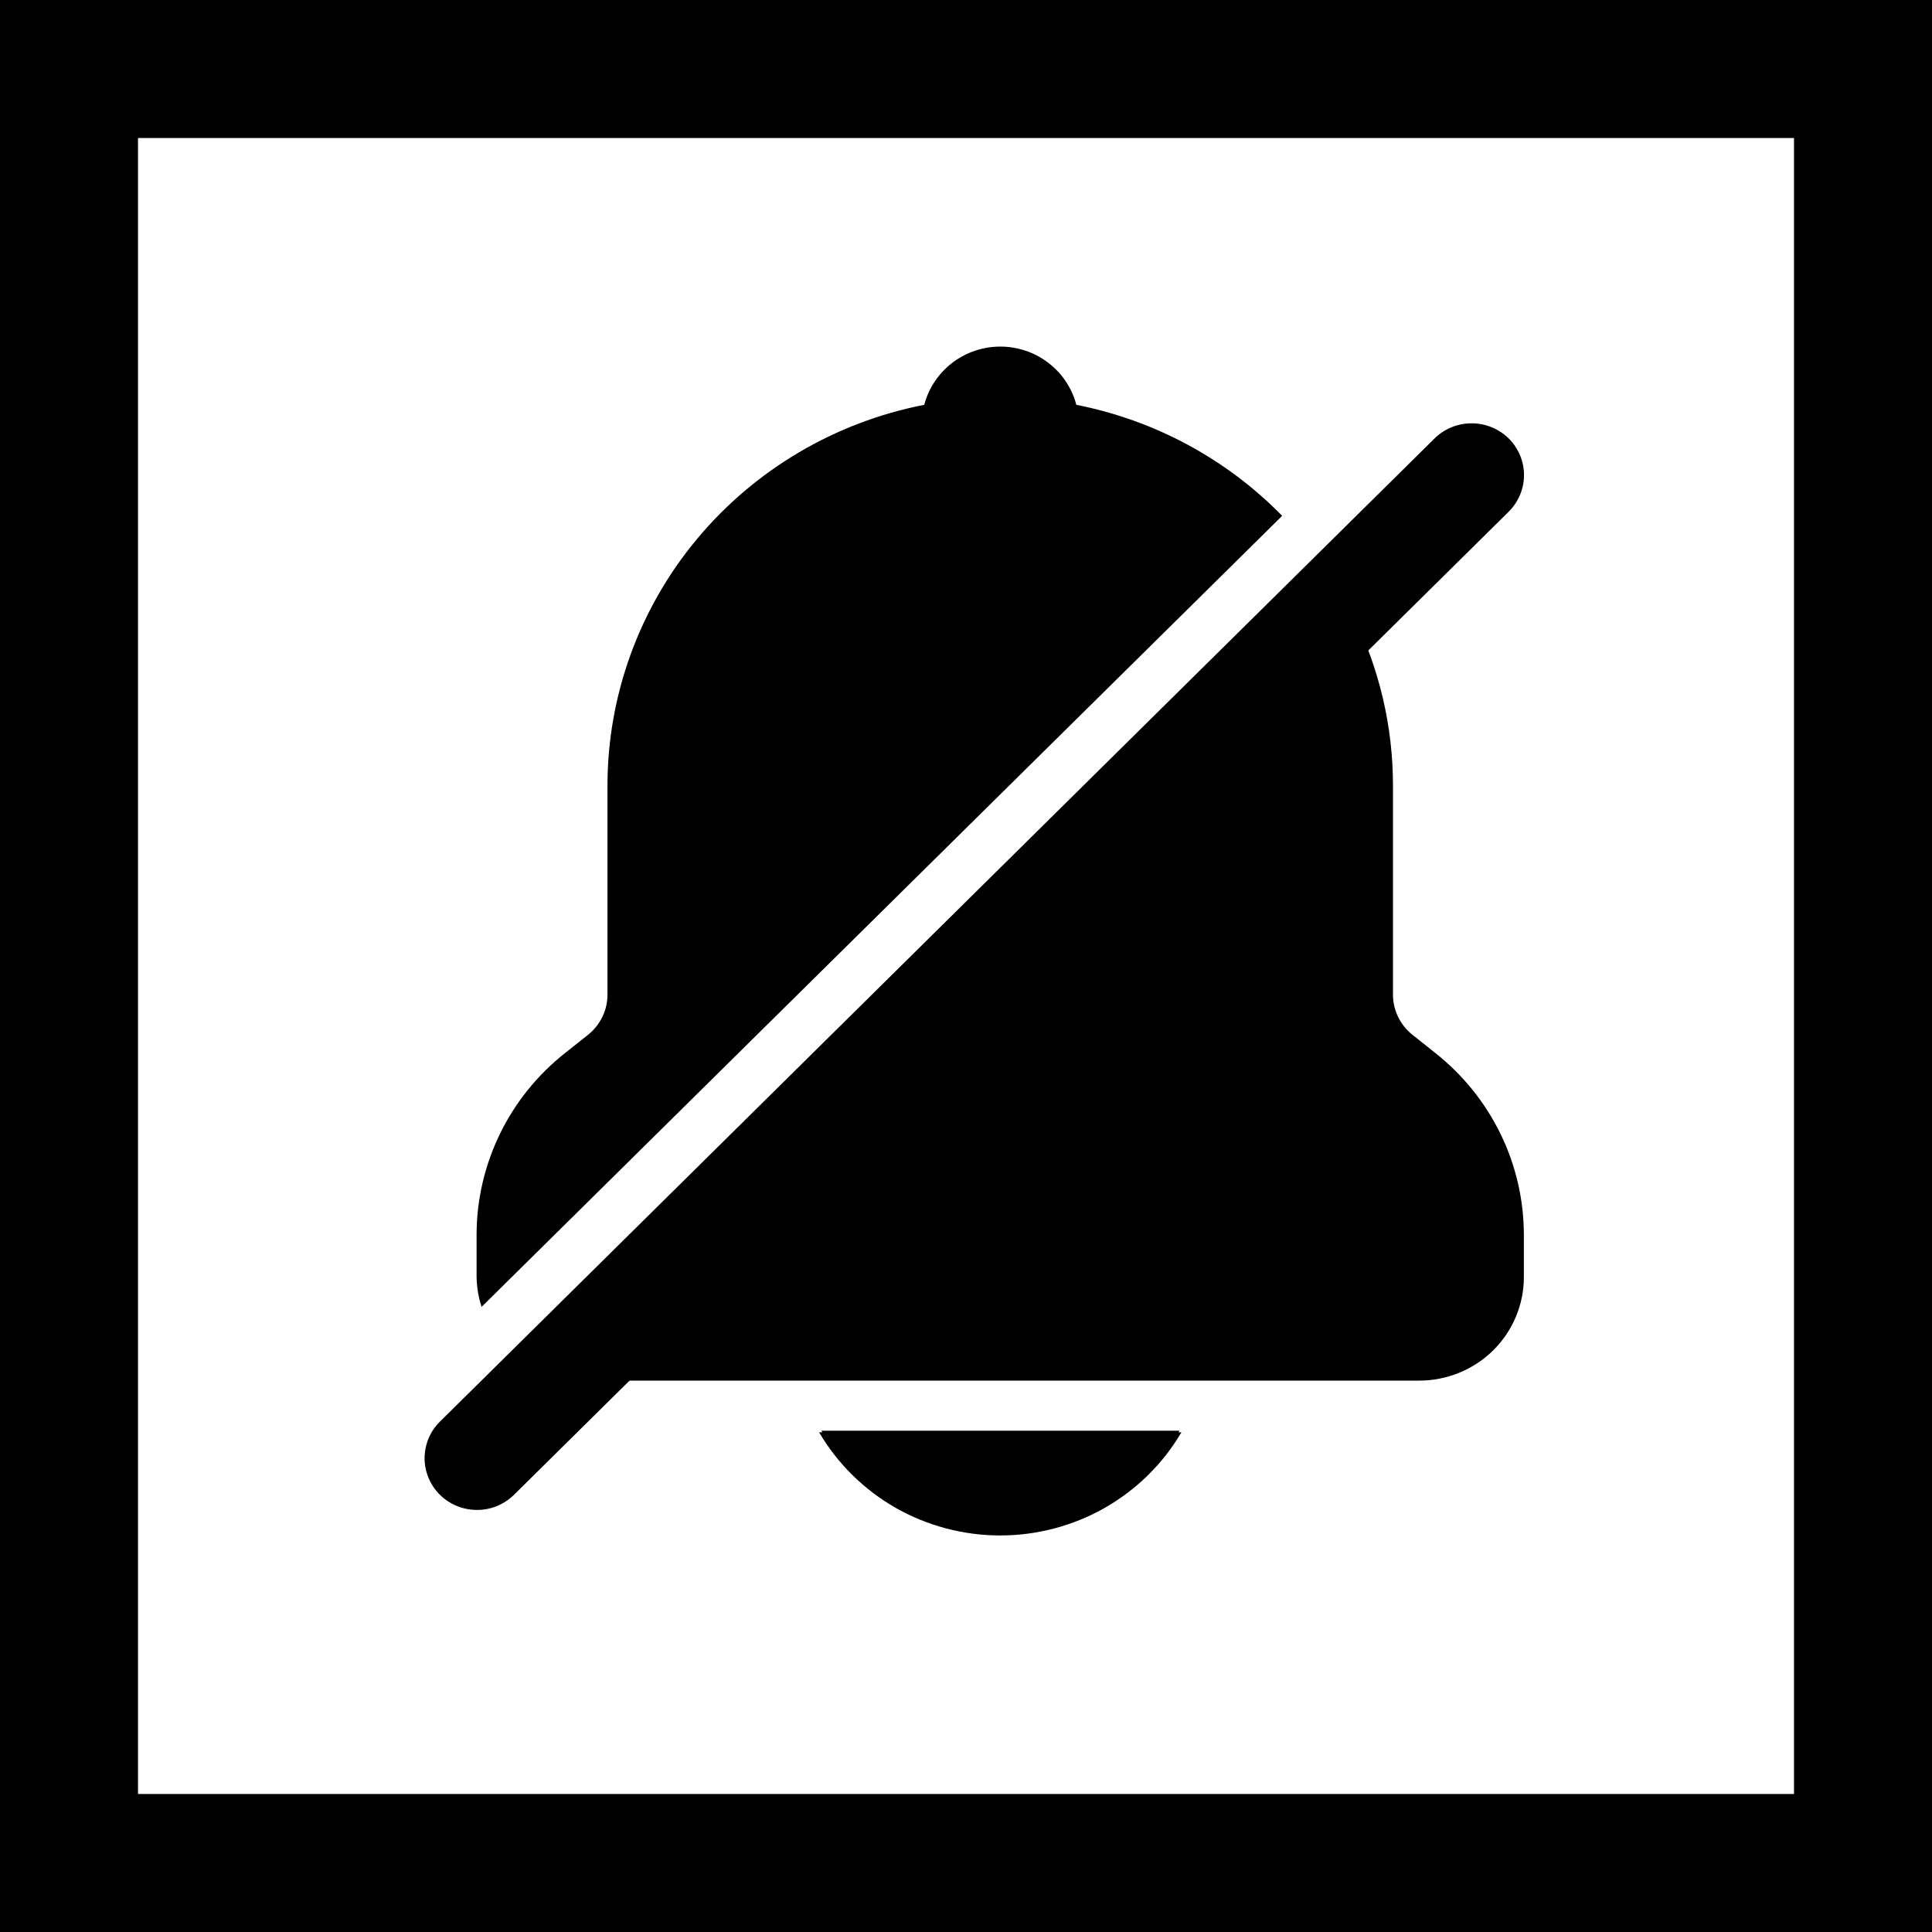 <?xml version="1.0" encoding="utf-8"?>
<svg width="28" height="28" viewBox="0 0 28 28" fill="none" xmlns="http://www.w3.org/2000/svg">
  <rect x="1" y="1" width="26" height="26" stroke="black" stroke-width="2"/>
  <path d="M11.904 20.735C12.168 21.19 12.546 21.567 13.002 21.83C13.457 22.092 13.974 22.23 14.499 22.23C15.025 22.23 15.541 22.092 15.997 21.83C16.452 21.567 16.831 21.19 17.094 20.735H11.904Z" fill="black"/>
  <path d="M 11.871 20.758 C 12.138 21.213 12.521 21.59 12.981 21.853 C 13.442 22.115 13.965 22.253 14.496 22.253 C 15.028 22.253 15.55 22.115 16.011 21.853 C 16.472 21.59 16.855 21.213 17.122 20.758 L 11.871 20.758 Z" fill="black"/>
  <path d="M 18.582 7.476 C 17.776 6.652 16.736 6.091 15.599 5.867 C 15.536 5.626 15.394 5.412 15.194 5.259 C 14.995 5.106 14.75 5.023 14.497 5.023 C 14.245 5.023 14 5.106 13.8 5.259 C 13.601 5.412 13.458 5.626 13.395 5.867 C 12.102 6.119 10.938 6.807 10.1 7.813 C 9.263 8.819 8.805 10.081 8.804 11.384 L 8.804 14.414 C 8.804 14.526 8.779 14.637 8.73 14.738 C 8.68 14.839 8.609 14.928 8.52 14.999 L 8.19 15.261 C 7.791 15.576 7.469 15.975 7.247 16.43 C 7.025 16.884 6.909 17.382 6.907 17.886 L 6.907 18.509 C 6.91 18.655 6.934 18.801 6.98 18.94 L 18.582 7.476 Z" fill="black"/>
  <path d="M 20.803 15.262 L 20.473 14.999 C 20.384 14.929 20.312 14.84 20.263 14.739 C 20.214 14.637 20.188 14.527 20.188 14.414 L 20.188 11.384 C 20.188 10.529 19.99 9.684 19.608 8.917 C 16.462 12.157 11.397 17.152 8.366 20.009 L 8.427 20.009 L 20.567 20.009 C 20.97 20.009 21.356 19.851 21.641 19.57 C 21.925 19.289 22.085 18.907 22.085 18.509 L 22.085 17.894 C 22.084 17.389 21.969 16.889 21.747 16.434 C 21.525 15.978 21.202 15.578 20.803 15.262 Z" fill="black"/>
  <path d="M 6.909 21.883 C 6.759 21.883 6.613 21.838 6.489 21.756 C 6.365 21.674 6.268 21.557 6.211 21.42 C 6.154 21.283 6.138 21.133 6.168 20.988 C 6.197 20.843 6.268 20.709 6.374 20.605 L 20.791 6.354 C 20.933 6.214 21.126 6.135 21.328 6.135 C 21.529 6.135 21.722 6.214 21.865 6.354 C 22.007 6.495 22.087 6.686 22.087 6.885 C 22.087 7.084 22.007 7.275 21.865 7.416 L 7.447 21.666 C 7.377 21.735 7.292 21.79 7.2 21.828 C 7.108 21.865 7.009 21.884 6.909 21.883 Z" fill="black"/>
</svg>

